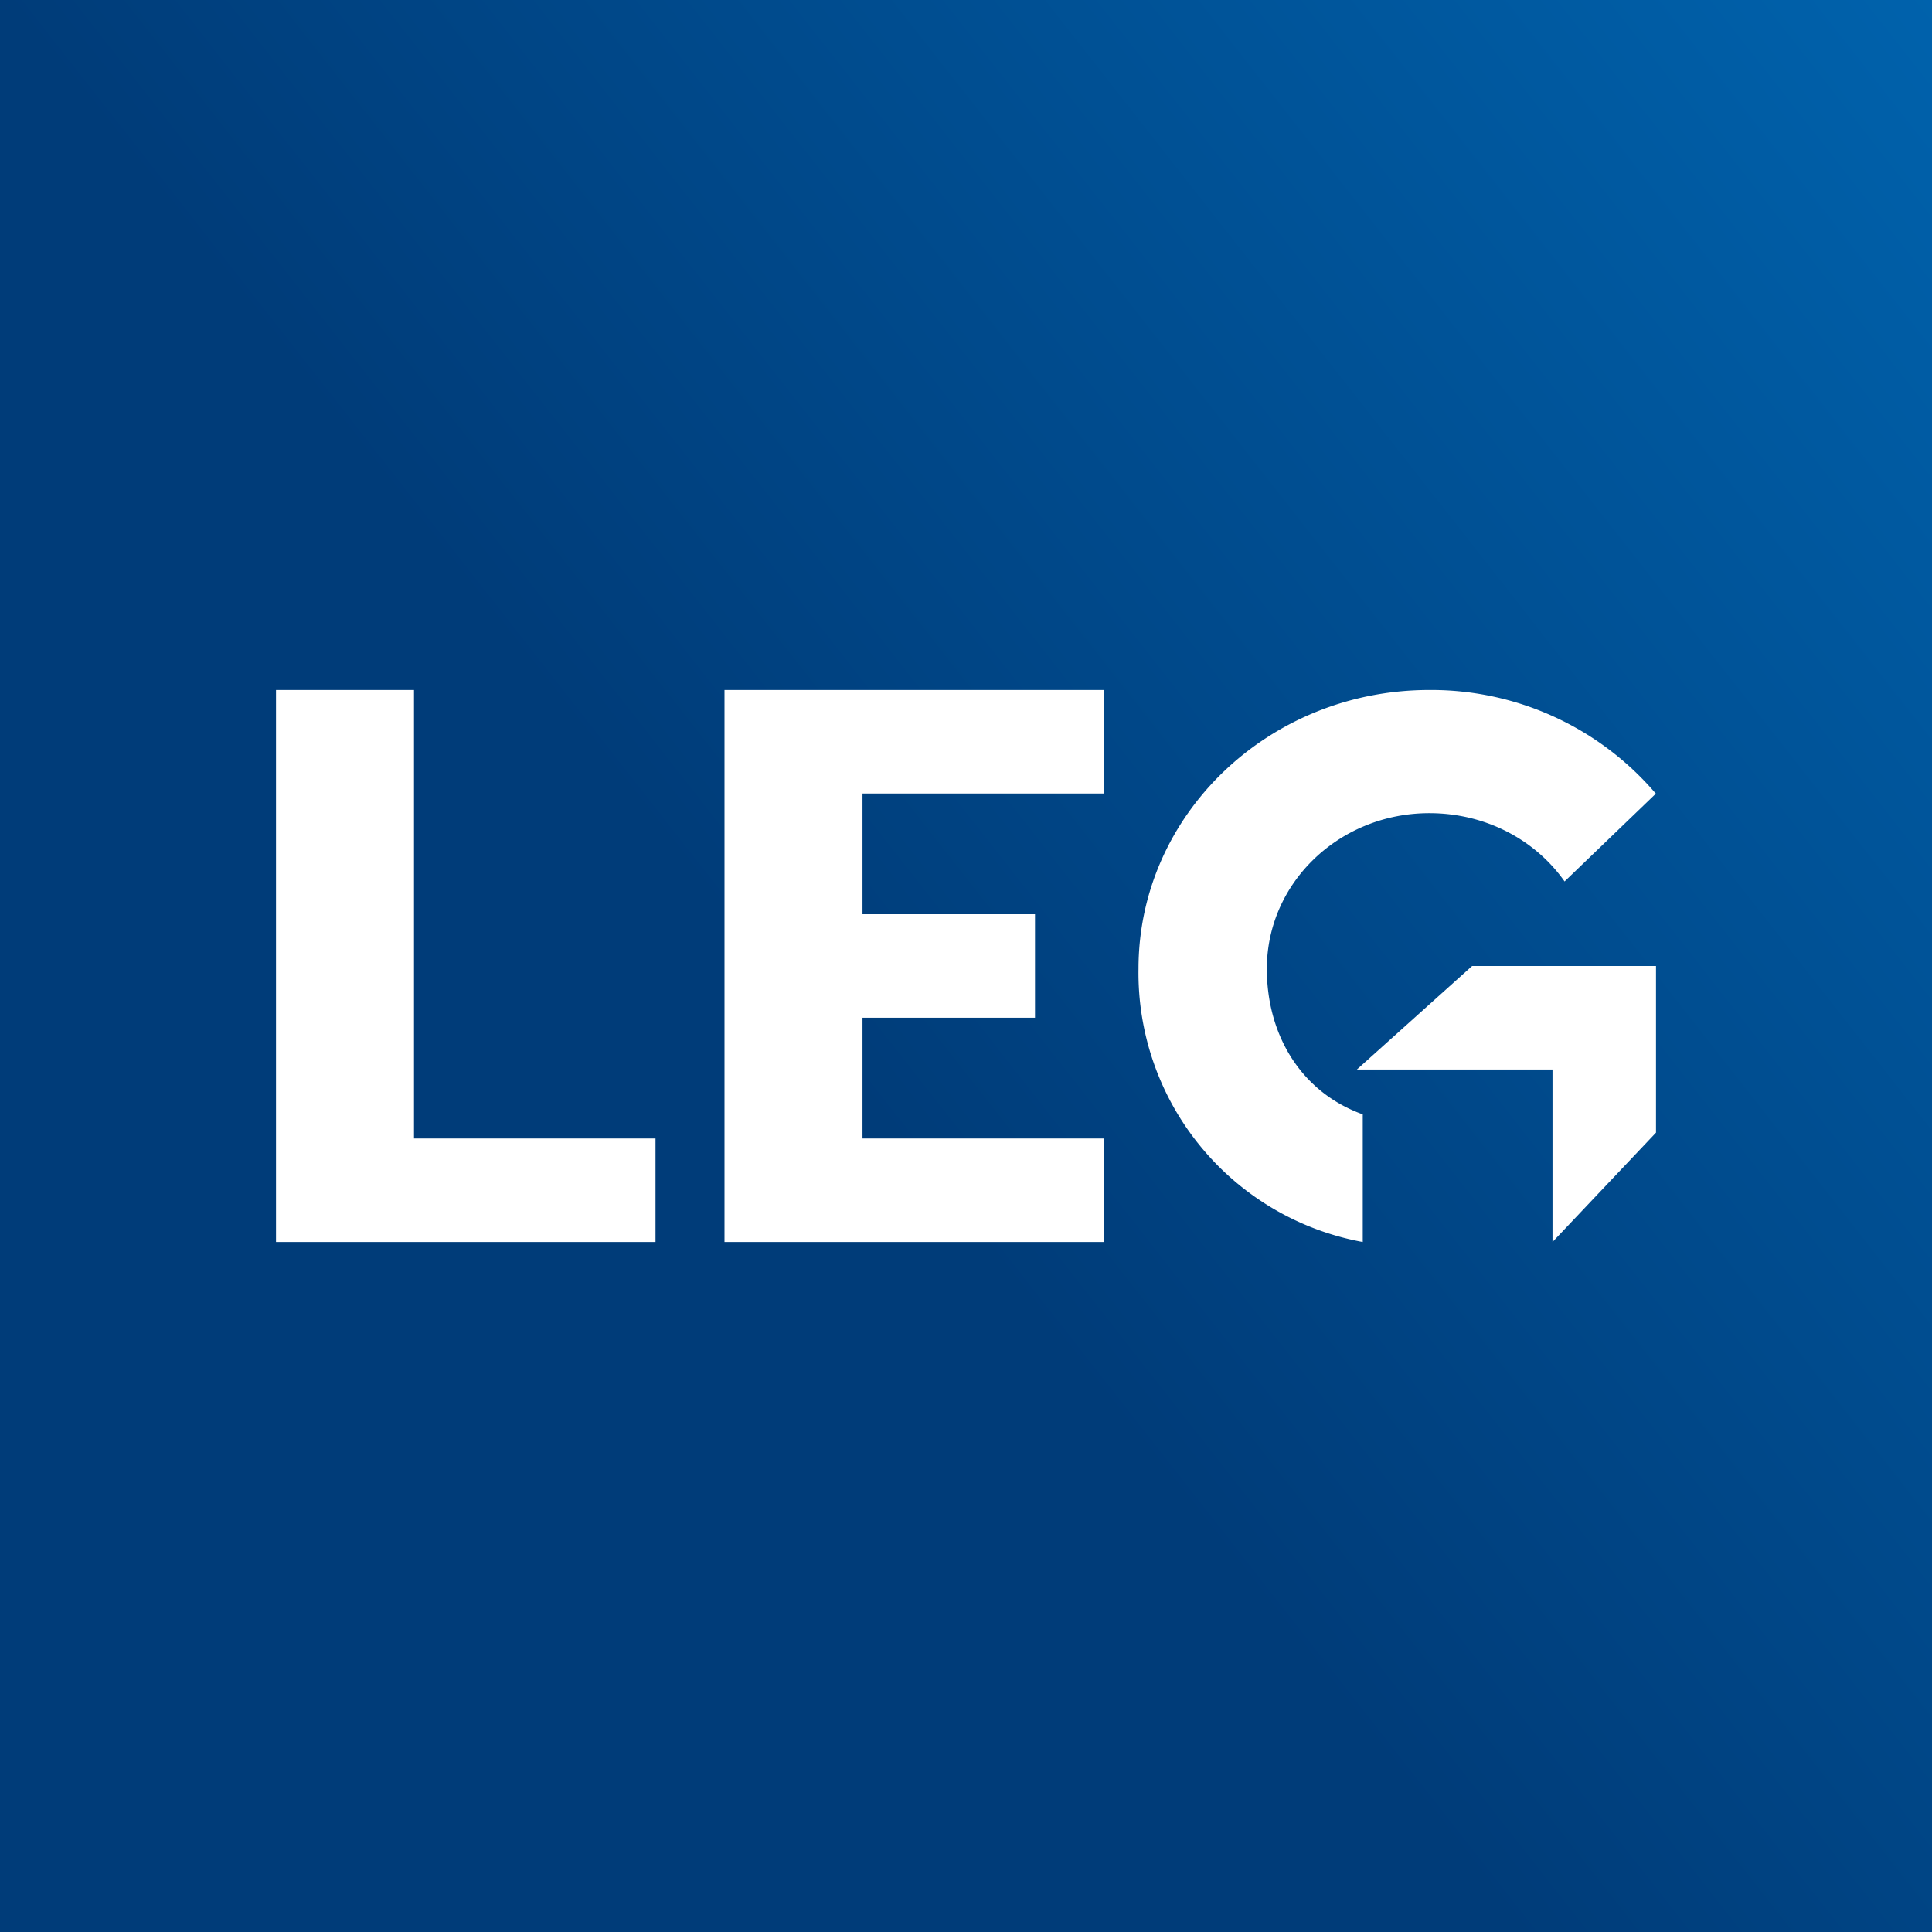 <!-- by Finnhub --><svg width="56" height="56" viewBox="0 0 56 56" xmlns="http://www.w3.org/2000/svg"><rect x="0" y="0" width="56" height="56" fill="#808080" stroke="none"/><path fill="url(#als2gp0ex)" d="M0 0h56v56H0z"/><path d="M8 20v16h11v-3h-7V20H8ZM21 20v16h11v-3h-7v-3.5h5v-3h-5V23h7v-3H21ZM48 23.01A8.55 8.55 0 0 0 41.43 20C36.77 20 33 23.62 33 28.08A7.93 7.93 0 0 0 39.5 36v-3.7c-1.78-.64-2.78-2.29-2.78-4.22 0-2.5 2.11-4.51 4.71-4.51 1.63 0 3.07.77 3.92 1.98L48 23Z" fill="#fff"/><path d="m42.67 28-3.34 3H45v5l3-3.17V28h-5.33Z" fill="#fff"/><defs><linearGradient id="als2gp0ex" x1="3.36" y1="49.95" x2="63.11" y2="3.08" gradientUnits="userSpaceOnUse"><stop offset=".37" stop-color="#003C79"/><stop offset="1" stop-color="#0065B0"/></linearGradient></defs></svg>